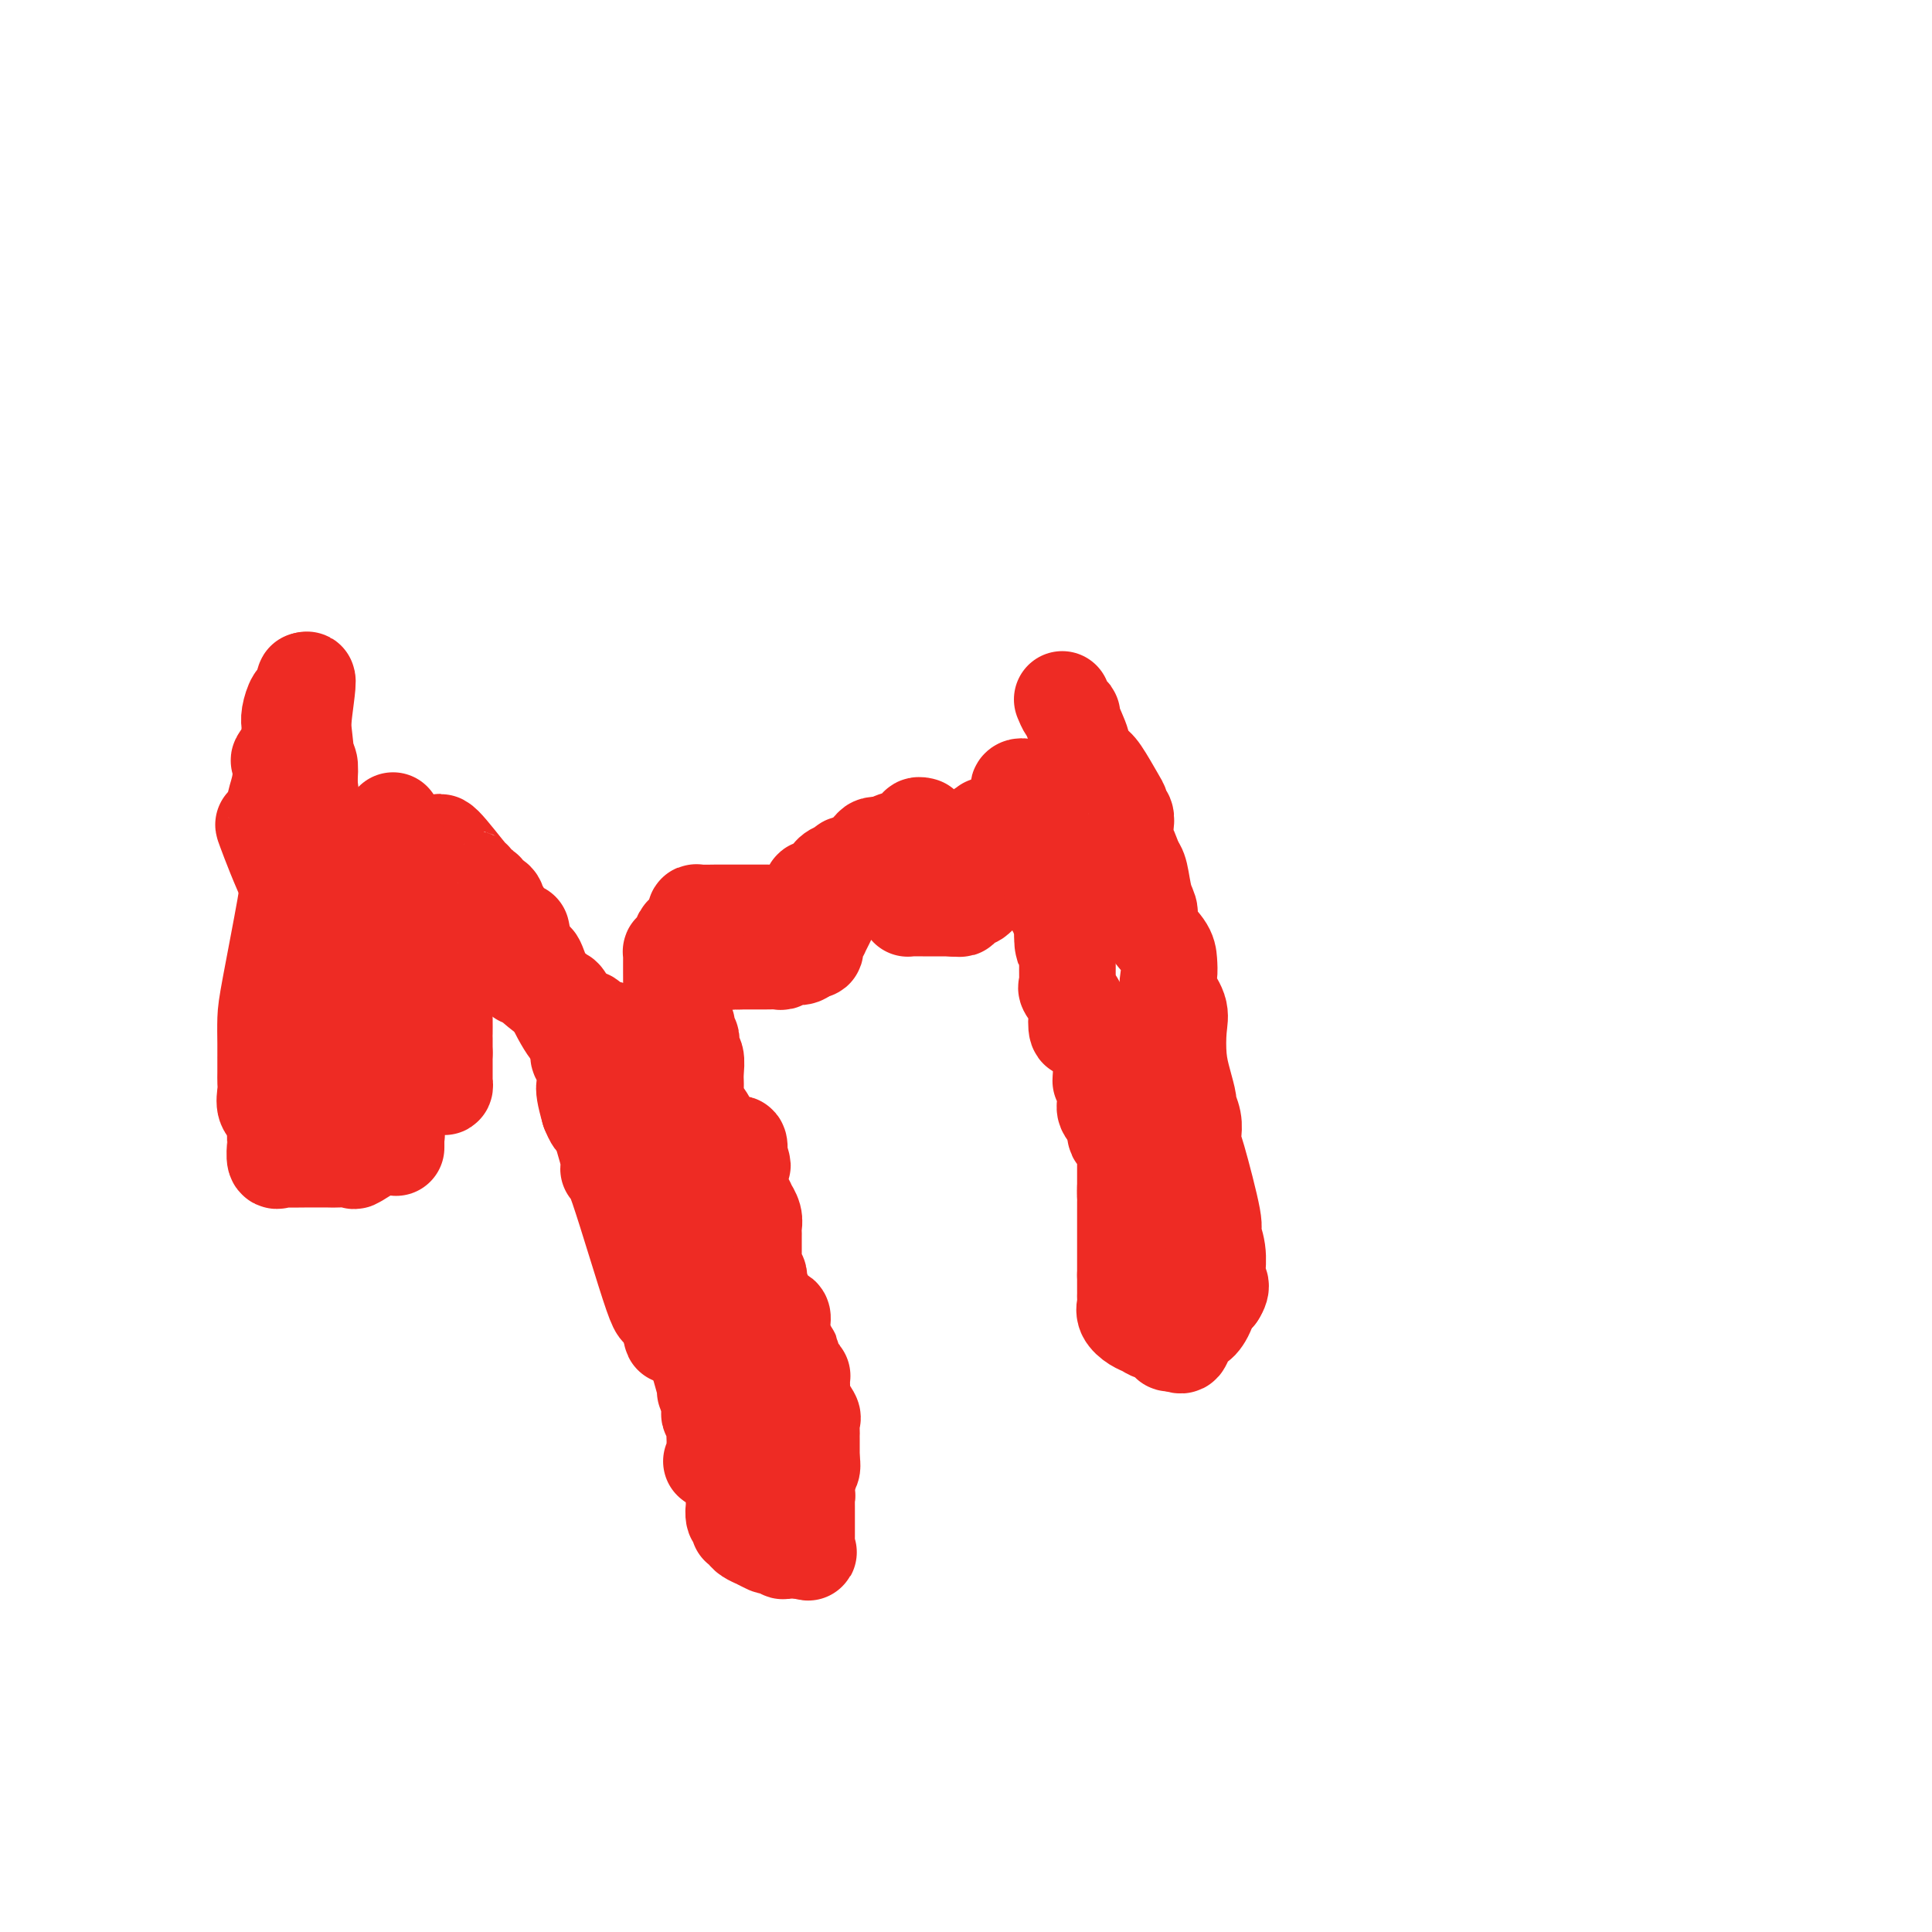 <svg viewBox='0 0 400 400' version='1.1' xmlns='http://www.w3.org/2000/svg' xmlns:xlink='http://www.w3.org/1999/xlink'><g fill='none' stroke='#EE2B24' stroke-width='20' stroke-linecap='round' stroke-linejoin='round'><path d='M153,199c0.024,-0.309 0.048,-0.618 0,-1c-0.048,-0.382 -0.166,-0.837 0,-1c0.166,-0.163 0.618,-0.033 1,0c0.382,0.033 0.694,-0.029 1,0c0.306,0.029 0.607,0.151 1,0c0.393,-0.151 0.877,-0.575 1,-1c0.123,-0.425 -0.117,-0.850 0,-1c0.117,-0.150 0.591,-0.027 1,0c0.409,0.027 0.752,-0.044 1,0c0.248,0.044 0.399,0.204 1,0c0.601,-0.204 1.650,-0.773 2,-1c0.350,-0.227 0.001,-0.112 0,0c-0.001,0.112 0.346,0.223 1,0c0.654,-0.223 1.615,-0.778 2,-1c0.385,-0.222 0.192,-0.111 0,0'/><path d='M165,193c1.802,-1.107 0.308,-0.874 0,-1c-0.308,-0.126 0.571,-0.611 1,-1c0.429,-0.389 0.408,-0.683 1,-1c0.592,-0.317 1.796,-0.659 3,-1'/><path d='M170,189c1.000,-0.622 1.000,-0.178 1,0c-0.000,0.178 0.000,0.089 0,0'/><path d='M149,198c0.764,0.423 1.528,0.845 2,1c0.472,0.155 0.651,0.041 1,0c0.349,-0.041 0.867,-0.011 1,0c0.133,0.011 -0.118,0.003 0,0c0.118,-0.003 0.605,-0.001 1,0c0.395,0.001 0.698,0.000 1,0c0.302,-0.000 0.605,0.000 1,0c0.395,-0.000 0.883,-0.000 1,0c0.117,0.000 -0.138,0.001 0,0c0.138,-0.001 0.667,-0.004 1,0c0.333,0.004 0.469,0.015 1,0c0.531,-0.015 1.455,-0.056 2,0c0.545,0.056 0.710,0.207 1,0c0.290,-0.207 0.705,-0.774 1,-1c0.295,-0.226 0.471,-0.112 1,0c0.529,0.112 1.412,0.223 2,0c0.588,-0.223 0.882,-0.778 1,-1c0.118,-0.222 0.059,-0.111 0,0'/><path d='M167,197c2.968,-0.278 1.387,-0.474 1,-1c-0.387,-0.526 0.419,-1.382 1,-2c0.581,-0.618 0.938,-0.997 1,-1c0.062,-0.003 -0.170,0.369 0,0c0.170,-0.369 0.742,-1.478 1,-2c0.258,-0.522 0.201,-0.455 1,-2c0.799,-1.545 2.454,-4.701 3,-6c0.546,-1.299 -0.019,-0.740 0,-1c0.019,-0.260 0.620,-1.339 1,-2c0.380,-0.661 0.537,-0.903 1,-1c0.463,-0.097 1.231,-0.048 2,0'/><path d='M179,179c1.857,-2.952 0.500,-1.333 0,-1c-0.500,0.333 -0.143,-0.619 0,-1c0.143,-0.381 0.071,-0.190 0,0'/><path d='M183,181c0.439,-0.029 0.878,-0.057 1,0c0.122,0.057 -0.072,0.201 0,1c0.072,0.799 0.411,2.253 1,3c0.589,0.747 1.428,0.789 2,1c0.572,0.211 0.877,0.593 1,1c0.123,0.407 0.064,0.841 0,1c-0.064,0.159 -0.133,0.043 0,0c0.133,-0.043 0.469,-0.011 1,0c0.531,0.011 1.258,0.003 2,0c0.742,-0.003 1.498,-0.001 2,0c0.502,0.001 0.751,0.000 1,0c0.249,-0.000 0.500,-0.000 1,0c0.500,0.000 1.250,0.000 2,0'/><path d='M197,188c1.349,0.159 0.221,0.058 0,0c-0.221,-0.058 0.466,-0.072 1,0c0.534,0.072 0.915,0.232 1,0c0.085,-0.232 -0.128,-0.855 0,-1c0.128,-0.145 0.595,0.187 1,0c0.405,-0.187 0.748,-0.892 1,-1c0.252,-0.108 0.413,0.383 1,0c0.587,-0.383 1.601,-1.639 2,-2c0.399,-0.361 0.184,0.172 0,0c-0.184,-0.172 -0.338,-1.049 0,-2c0.338,-0.951 1.169,-1.975 2,-3'/><path d='M206,179c1.324,-1.794 0.134,-1.781 0,-2c-0.134,-0.219 0.788,-0.672 1,-1c0.212,-0.328 -0.286,-0.533 0,-1c0.286,-0.467 1.354,-1.196 2,-2c0.646,-0.804 0.869,-1.681 1,-2c0.131,-0.319 0.171,-0.079 0,0c-0.171,0.079 -0.552,-0.001 -1,0c-0.448,0.001 -0.963,0.085 -2,0c-1.037,-0.085 -2.597,-0.339 -3,0c-0.403,0.339 0.351,1.270 -1,2c-1.351,0.730 -4.805,1.257 -6,2c-1.195,0.743 -0.129,1.700 0,2c0.129,0.300 -0.677,-0.057 -1,0c-0.323,0.057 -0.161,0.529 0,1'/><path d='M196,178c-1.722,1.248 -0.528,0.870 0,1c0.528,0.130 0.391,0.770 0,1c-0.391,0.230 -1.036,0.050 -2,0c-0.964,-0.050 -2.248,0.029 -3,0c-0.752,-0.029 -0.973,-0.166 -2,0c-1.027,0.166 -2.861,0.637 -4,1c-1.139,0.363 -1.584,0.619 -2,1c-0.416,0.381 -0.802,0.886 -1,1c-0.198,0.114 -0.207,-0.161 -1,0c-0.793,0.161 -2.369,0.760 -3,1c-0.631,0.240 -0.315,0.120 0,0'/><path d='M157,191c1.971,-0.776 3.942,-1.552 5,-2c1.058,-0.448 1.205,-0.567 2,-1c0.795,-0.433 2.240,-1.180 3,-2c0.760,-0.820 0.837,-1.712 1,-2c0.163,-0.288 0.412,0.029 1,0c0.588,-0.029 1.516,-0.404 2,-1c0.484,-0.596 0.524,-1.413 1,-2c0.476,-0.587 1.387,-0.944 2,-1c0.613,-0.056 0.928,0.189 1,0c0.072,-0.189 -0.098,-0.811 0,-1c0.098,-0.189 0.463,0.054 1,0c0.537,-0.054 1.247,-0.406 2,-1c0.753,-0.594 1.549,-1.429 2,-2c0.451,-0.571 0.557,-0.877 1,-1c0.443,-0.123 1.221,-0.061 2,0'/><path d='M183,175c4.427,-2.417 2.495,-0.459 2,0c-0.495,0.459 0.446,-0.580 1,-1c0.554,-0.420 0.722,-0.221 1,0c0.278,0.221 0.667,0.466 1,0c0.333,-0.466 0.611,-1.641 1,-2c0.389,-0.359 0.888,0.100 1,0c0.112,-0.100 -0.162,-0.758 0,-1c0.162,-0.242 0.761,-0.069 1,0c0.239,0.069 0.120,0.035 0,0'/><path d='M159,189c-0.026,-0.000 -0.052,-0.000 -1,0c-0.948,0.000 -2.819,0.000 -4,0c-1.181,-0.000 -1.673,-0.000 -2,0c-0.327,0.000 -0.490,0.000 -1,0c-0.510,-0.000 -1.366,-0.001 -2,0c-0.634,0.001 -1.046,0.003 -1,0c0.046,-0.003 0.548,-0.012 0,0c-0.548,0.012 -2.147,0.045 -3,0c-0.853,-0.045 -0.961,-0.167 -1,0c-0.039,0.167 -0.011,0.622 0,1c0.011,0.378 0.003,0.679 0,1c-0.003,0.321 -0.001,0.663 0,1c0.001,0.337 0.000,0.668 0,1'/><path d='M144,193c-0.156,0.622 -0.044,0.178 0,0c0.044,-0.178 0.022,-0.089 0,0'/><path d='M145,194c0.309,0.024 0.619,0.049 1,0c0.381,-0.049 0.834,-0.171 1,0c0.166,0.171 0.044,0.633 0,1c-0.044,0.367 -0.012,0.637 0,1c0.012,0.363 0.003,0.818 0,1c-0.003,0.182 -0.002,0.091 0,0'/><path d='M144,193c-0.726,-0.089 -1.452,-0.177 -2,0c-0.548,0.177 -0.917,0.621 -1,1c-0.083,0.379 0.121,0.693 0,1c-0.121,0.307 -0.568,0.607 -1,1c-0.432,0.393 -0.848,0.879 -1,1c-0.152,0.121 -0.041,-0.123 0,0c0.041,0.123 0.011,0.611 0,1c-0.011,0.389 -0.003,0.678 0,1c0.003,0.322 0.001,0.678 0,1c-0.001,0.322 0.000,0.610 0,1c-0.000,0.390 -0.001,0.882 0,1c0.001,0.118 0.003,-0.137 0,0c-0.003,0.137 -0.011,0.666 0,1c0.011,0.334 0.041,0.475 0,1c-0.041,0.525 -0.155,1.436 0,2c0.155,0.564 0.577,0.782 1,1'/><path d='M140,207c0.157,1.726 0.050,1.040 0,1c-0.050,-0.040 -0.042,0.567 0,1c0.042,0.433 0.117,0.693 0,1c-0.117,0.307 -0.425,0.661 0,1c0.425,0.339 1.582,0.665 2,1c0.418,0.335 0.098,0.681 0,1c-0.098,0.319 0.027,0.610 0,1c-0.027,0.390 -0.204,0.878 0,1c0.204,0.122 0.791,-0.124 1,0c0.209,0.124 0.042,0.617 0,1c-0.042,0.383 0.041,0.656 0,1c-0.041,0.344 -0.207,0.758 0,1c0.207,0.242 0.788,0.311 1,1c0.212,0.689 0.057,1.996 0,3c-0.057,1.004 -0.016,1.703 0,2c0.016,0.297 0.006,0.192 0,1c-0.006,0.808 -0.008,2.530 0,3c0.008,0.470 0.025,-0.311 0,0c-0.025,0.311 -0.094,1.713 0,2c0.094,0.287 0.349,-0.540 1,0c0.651,0.540 1.697,2.449 2,3c0.303,0.551 -0.137,-0.254 0,0c0.137,0.254 0.849,1.569 1,2c0.151,0.431 -0.261,-0.020 0,0c0.261,0.020 1.194,0.510 2,1c0.806,0.490 1.486,0.978 2,1c0.514,0.022 0.861,-0.422 1,0c0.139,0.422 0.069,1.711 0,3'/><path d='M153,240c1.392,2.026 0.372,1.093 0,1c-0.372,-0.093 -0.097,0.656 0,1c0.097,0.344 0.016,0.282 0,1c-0.016,0.718 0.033,2.215 0,3c-0.033,0.785 -0.149,0.857 0,1c0.149,0.143 0.562,0.356 1,1c0.438,0.644 0.902,1.717 1,2c0.098,0.283 -0.170,-0.224 0,0c0.170,0.224 0.778,1.181 1,2c0.222,0.819 0.060,1.501 0,2c-0.060,0.499 -0.016,0.816 0,1c0.016,0.184 0.005,0.234 0,1c-0.005,0.766 -0.002,2.247 0,3c0.002,0.753 0.004,0.779 0,1c-0.004,0.221 -0.015,0.637 0,1c0.015,0.363 0.055,0.674 0,1c-0.055,0.326 -0.206,0.668 0,1c0.206,0.332 0.771,0.655 1,1c0.229,0.345 0.124,0.712 0,1c-0.124,0.288 -0.268,0.495 0,1c0.268,0.505 0.946,1.307 1,2c0.054,0.693 -0.518,1.278 0,2c0.518,0.722 2.125,1.580 3,2c0.875,0.420 1.018,0.401 1,1c-0.018,0.599 -0.197,1.815 0,3c0.197,1.185 0.771,2.339 1,3c0.229,0.661 0.115,0.831 0,1'/><path d='M163,280c1.785,6.402 1.249,2.407 1,1c-0.249,-1.407 -0.210,-0.228 0,1c0.210,1.228 0.592,2.503 1,3c0.408,0.497 0.842,0.215 1,0c0.158,-0.215 0.040,-0.362 0,0c-0.040,0.362 -0.003,1.232 0,2c0.003,0.768 -0.027,1.433 0,2c0.027,0.567 0.112,1.034 0,1c-0.112,-0.034 -0.422,-0.570 0,0c0.422,0.570 1.577,2.247 2,3c0.423,0.753 0.113,0.583 0,1c-0.113,0.417 -0.030,1.421 0,2c0.030,0.579 0.008,0.732 0,1c-0.008,0.268 -0.002,0.649 0,1c0.002,0.351 0.001,0.671 0,1c-0.001,0.329 -0.000,0.665 0,1c0.000,0.335 0.000,0.667 0,1c-0.000,0.333 -0.000,0.666 0,1'/><path d='M168,302c0.530,3.570 -0.646,1.494 -1,1c-0.354,-0.494 0.115,0.593 0,1c-0.115,0.407 -0.814,0.134 -1,0c-0.186,-0.134 0.142,-0.128 0,0c-0.142,0.128 -0.755,0.376 -2,1c-1.245,0.624 -3.122,1.622 -4,2c-0.878,0.378 -0.758,0.137 -1,0c-0.242,-0.137 -0.846,-0.168 -1,0c-0.154,0.168 0.142,0.536 0,1c-0.142,0.464 -0.721,1.024 -1,1c-0.279,-0.024 -0.259,-0.633 -1,-1c-0.741,-0.367 -2.243,-0.493 -3,-1c-0.757,-0.507 -0.770,-1.394 -1,-2c-0.230,-0.606 -0.677,-0.933 -1,-1c-0.323,-0.067 -0.521,0.124 -1,0c-0.479,-0.124 -1.240,-0.562 -2,-1'/><path d='M148,303c-1.392,-0.914 -0.373,-0.198 0,0c0.373,0.198 0.101,-0.122 0,-1c-0.101,-0.878 -0.031,-2.315 0,-3c0.031,-0.685 0.022,-0.617 0,-1c-0.022,-0.383 -0.057,-1.218 0,-2c0.057,-0.782 0.207,-1.512 0,-2c-0.207,-0.488 -0.769,-0.734 -1,-1c-0.231,-0.266 -0.129,-0.553 0,-1c0.129,-0.447 0.287,-1.054 0,-2c-0.287,-0.946 -1.019,-2.231 -1,-2c0.019,0.231 0.789,1.978 0,-1c-0.789,-2.978 -3.138,-10.683 -4,-15c-0.862,-4.317 -0.236,-5.248 0,-6c0.236,-0.752 0.084,-1.325 0,-2c-0.084,-0.675 -0.100,-1.451 0,-2c0.100,-0.549 0.314,-0.871 0,-3c-0.314,-2.129 -1.157,-6.064 -2,-10'/><path d='M140,249c-1.177,-8.682 -0.119,-3.388 0,-3c0.119,0.388 -0.700,-4.130 -1,-6c-0.300,-1.870 -0.080,-1.092 0,-1c0.080,0.092 0.022,-0.501 0,-1c-0.022,-0.499 -0.006,-0.904 0,-1c0.006,-0.096 0.002,0.115 0,0c-0.002,-0.115 -0.001,-0.558 0,-1'/><path d='M139,236c-0.167,-2.167 -0.083,-1.083 0,0'/><path d='M136,250c0.001,0.172 0.002,0.344 0,0c-0.002,-0.344 -0.008,-1.204 0,-2c0.008,-0.796 0.031,-1.529 0,-3c-0.031,-1.471 -0.115,-3.681 0,-5c0.115,-1.319 0.430,-1.747 0,-3c-0.430,-1.253 -1.604,-3.330 -2,-4c-0.396,-0.670 -0.015,0.068 0,0c0.015,-0.068 -0.336,-0.940 -1,-2c-0.664,-1.060 -1.641,-2.308 -2,-3c-0.359,-0.692 -0.099,-0.829 0,-1c0.099,-0.171 0.037,-0.376 0,-1c-0.037,-0.624 -0.048,-1.668 0,-2c0.048,-0.332 0.157,0.048 0,0c-0.157,-0.048 -0.578,-0.524 -1,-1'/><path d='M130,223c-1.295,-2.752 -1.532,-2.632 -2,-3c-0.468,-0.368 -1.168,-1.223 -2,-2c-0.832,-0.777 -1.798,-1.475 -2,-2c-0.202,-0.525 0.359,-0.877 0,-1c-0.359,-0.123 -1.636,-0.016 -2,0c-0.364,0.016 0.187,-0.060 0,0c-0.187,0.060 -1.111,0.255 -2,0c-0.889,-0.255 -1.744,-0.961 -3,-3c-1.256,-2.039 -2.914,-5.411 -4,-8c-1.086,-2.589 -1.600,-4.395 -2,-5c-0.400,-0.605 -0.685,-0.009 -1,0c-0.315,0.009 -0.662,-0.569 -1,-1c-0.338,-0.431 -0.669,-0.716 -1,-1'/><path d='M108,197c-1.393,-2.655 -0.375,-1.792 0,-2c0.375,-0.208 0.107,-1.488 0,-2c-0.107,-0.512 -0.054,-0.256 0,0'/><path d='M211,164c-0.123,-0.399 -0.245,-0.797 0,-1c0.245,-0.203 0.858,-0.209 1,0c0.142,0.209 -0.186,0.633 0,1c0.186,0.367 0.887,0.676 1,1c0.113,0.324 -0.362,0.664 0,1c0.362,0.336 1.561,0.667 2,1c0.439,0.333 0.118,0.667 0,1c-0.118,0.333 -0.031,0.666 0,1c0.031,0.334 0.007,0.671 0,1c-0.007,0.329 0.002,0.652 0,1c-0.002,0.348 -0.015,0.723 0,1c0.015,0.277 0.059,0.458 0,1c-0.059,0.542 -0.222,1.445 0,2c0.222,0.555 0.830,0.764 1,1c0.170,0.236 -0.098,0.501 0,1c0.098,0.499 0.562,1.233 1,2c0.438,0.767 0.850,1.568 1,2c0.150,0.432 0.039,0.496 0,1c-0.039,0.504 -0.006,1.450 0,2c0.006,0.550 -0.013,0.705 0,1c0.013,0.295 0.060,0.731 0,1c-0.060,0.269 -0.226,0.373 0,1c0.226,0.627 0.845,1.779 1,2c0.155,0.221 -0.154,-0.487 0,0c0.154,0.487 0.772,2.170 1,3c0.228,0.830 0.065,0.809 0,1c-0.065,0.191 -0.033,0.596 0,1'/><path d='M220,194c0.713,4.137 -0.005,1.478 0,1c0.005,-0.478 0.734,1.224 1,2c0.266,0.776 0.069,0.626 0,1c-0.069,0.374 -0.011,1.273 0,2c0.011,0.727 -0.025,1.281 0,2c0.025,0.719 0.111,1.601 0,2c-0.111,0.399 -0.419,0.313 0,1c0.419,0.687 1.565,2.145 2,3c0.435,0.855 0.159,1.108 0,2c-0.159,0.892 -0.201,2.425 0,3c0.201,0.575 0.646,0.192 1,0c0.354,-0.192 0.616,-0.192 1,0c0.384,0.192 0.890,0.576 1,1c0.110,0.424 -0.177,0.887 0,1c0.177,0.113 0.817,-0.123 1,0c0.183,0.123 -0.091,0.607 0,1c0.091,0.393 0.545,0.697 1,1'/><path d='M228,217c0.774,0.781 0.207,0.734 0,1c-0.207,0.266 -0.056,0.845 0,1c0.056,0.155 0.015,-0.113 0,0c-0.015,0.113 -0.004,0.608 0,1c0.004,0.392 0.001,0.683 0,1c-0.001,0.317 -0.000,0.662 0,1c0.000,0.338 0.000,0.669 0,1'/><path d='M228,223c-0.058,1.059 -0.204,0.707 0,1c0.204,0.293 0.759,1.231 1,2c0.241,0.769 0.170,1.369 0,2c-0.170,0.631 -0.438,1.293 0,2c0.438,0.707 1.581,1.457 2,2c0.419,0.543 0.113,0.877 0,1c-0.113,0.123 -0.032,0.035 0,0c0.032,-0.035 0.016,-0.018 0,0'/><path d='M231,233c0.022,0.334 0.044,0.667 0,1c-0.044,0.333 -0.155,0.664 0,1c0.155,0.336 0.578,0.675 1,1c0.422,0.325 0.845,0.636 1,1c0.155,0.364 0.041,0.780 0,1c-0.041,0.220 -0.011,0.244 0,1c0.011,0.756 0.003,2.245 0,3c-0.003,0.755 -0.001,0.777 0,1c0.001,0.223 0.000,0.647 0,1c-0.000,0.353 -0.000,0.633 0,1c0.000,0.367 0.000,0.819 0,1c-0.000,0.181 -0.000,0.090 0,0'/><path d='M233,246c0.309,2.189 0.083,1.160 0,1c-0.083,-0.160 -0.022,0.549 0,1c0.022,0.451 0.006,0.644 0,1c-0.006,0.356 -0.002,0.876 0,1c0.002,0.124 0.000,-0.147 0,0c-0.000,0.147 -0.000,0.712 0,1c0.000,0.288 0.000,0.298 0,1c-0.000,0.702 -0.000,2.094 0,3c0.000,0.906 0.000,1.324 0,2c-0.000,0.676 -0.000,1.609 0,2c0.000,0.391 0.000,0.239 0,1c-0.000,0.761 -0.000,2.436 0,3c0.000,0.564 0.000,0.018 0,0c-0.000,-0.018 -0.000,0.491 0,1'/><path d='M233,264c0.000,2.902 0.000,1.158 0,1c-0.000,-0.158 -0.002,1.270 0,2c0.002,0.730 0.006,0.763 0,1c-0.006,0.237 -0.024,0.679 0,1c0.024,0.321 0.088,0.520 0,1c-0.088,0.480 -0.327,1.242 0,2c0.327,0.758 1.222,1.513 2,2c0.778,0.487 1.441,0.705 2,1c0.559,0.295 1.016,0.667 2,1c0.984,0.333 2.496,0.628 3,1c0.504,0.372 0.001,0.821 0,1c-0.001,0.179 0.499,0.090 1,0'/><path d='M243,278c1.631,0.743 1.708,0.602 2,0c0.292,-0.602 0.799,-1.663 1,-2c0.201,-0.337 0.095,0.051 0,0c-0.095,-0.051 -0.181,-0.540 0,-1c0.181,-0.460 0.627,-0.891 1,-1c0.373,-0.109 0.674,0.104 1,0c0.326,-0.104 0.679,-0.525 1,-1c0.321,-0.475 0.612,-1.004 1,-2c0.388,-0.996 0.874,-2.461 1,-3c0.126,-0.539 -0.107,-0.154 0,0c0.107,0.154 0.553,0.077 1,0'/><path d='M252,268c1.391,-2.092 0.368,-2.323 0,-3c-0.368,-0.677 -0.082,-1.799 0,-2c0.082,-0.201 -0.041,0.520 0,0c0.041,-0.520 0.246,-2.282 0,-4c-0.246,-1.718 -0.942,-3.394 -1,-4c-0.058,-0.606 0.521,-0.143 0,-3c-0.521,-2.857 -2.144,-9.036 -3,-12c-0.856,-2.964 -0.947,-2.714 -1,-3c-0.053,-0.286 -0.070,-1.107 0,-2c0.070,-0.893 0.225,-1.857 0,-3c-0.225,-1.143 -0.831,-2.466 -1,-3c-0.169,-0.534 0.100,-0.281 0,-1c-0.100,-0.719 -0.570,-2.412 -1,-4c-0.430,-1.588 -0.819,-3.072 -1,-5c-0.181,-1.928 -0.153,-4.302 0,-6c0.153,-1.698 0.433,-2.722 0,-4c-0.433,-1.278 -1.578,-2.810 -2,-4c-0.422,-1.190 -0.123,-2.037 0,-3c0.123,-0.963 0.068,-2.040 0,-3c-0.068,-0.960 -0.151,-1.801 -1,-3c-0.849,-1.199 -2.465,-2.755 -3,-4c-0.535,-1.245 0.011,-2.179 0,-3c-0.011,-0.821 -0.580,-1.529 -1,-3c-0.420,-1.471 -0.691,-3.706 -1,-5c-0.309,-1.294 -0.654,-1.647 -1,-2'/><path d='M235,179c-1.846,-5.450 -1.963,-4.076 -2,-4c-0.037,0.076 0.004,-1.145 0,-2c-0.004,-0.855 -0.055,-1.342 0,-2c0.055,-0.658 0.215,-1.486 0,-2c-0.215,-0.514 -0.805,-0.714 -1,-1c-0.195,-0.286 0.006,-0.658 0,-1c-0.006,-0.342 -0.220,-0.655 -1,-2c-0.780,-1.345 -2.126,-3.723 -3,-5c-0.874,-1.277 -1.277,-1.452 -2,-2c-0.723,-0.548 -1.766,-1.469 -2,-2c-0.234,-0.531 0.340,-0.671 0,-2c-0.340,-1.329 -1.594,-3.845 -2,-5c-0.406,-1.155 0.035,-0.949 0,-1c-0.035,-0.051 -0.548,-0.360 -1,-1c-0.452,-0.640 -0.843,-1.611 -1,-2c-0.157,-0.389 -0.078,-0.194 0,0'/><path d='M153,307c-0.422,-0.213 -0.845,-0.427 -1,0c-0.155,0.427 -0.043,1.494 0,2c0.043,0.506 0.015,0.450 0,1c-0.015,0.550 -0.018,1.706 0,2c0.018,0.294 0.058,-0.275 0,0c-0.058,0.275 -0.212,1.393 0,2c0.212,0.607 0.792,0.701 1,1c0.208,0.299 0.044,0.801 0,1c-0.044,0.199 0.032,0.095 0,0c-0.032,-0.095 -0.173,-0.179 0,0c0.173,0.179 0.661,0.623 1,1c0.339,0.377 0.529,0.689 1,1c0.471,0.311 1.222,0.623 2,1c0.778,0.377 1.584,0.819 2,1c0.416,0.181 0.444,0.101 1,0c0.556,-0.101 1.641,-0.223 2,0c0.359,0.223 -0.009,0.792 0,1c0.009,0.208 0.394,0.056 1,0c0.606,-0.056 1.432,-0.015 2,0c0.568,0.015 0.876,0.004 1,0c0.124,-0.004 0.062,-0.002 0,0'/><path d='M166,321c2.083,0.666 1.290,0.330 1,0c-0.290,-0.330 -0.078,-0.656 0,-1c0.078,-0.344 0.021,-0.708 0,-1c-0.021,-0.292 -0.006,-0.512 0,-1c0.006,-0.488 0.002,-1.244 0,-2c-0.002,-0.756 -0.001,-1.512 0,-2c0.001,-0.488 0.001,-0.706 0,-1c-0.001,-0.294 -0.004,-0.662 0,-1c0.004,-0.338 0.015,-0.645 0,-1c-0.015,-0.355 -0.055,-0.759 0,-1c0.055,-0.241 0.207,-0.320 0,-1c-0.207,-0.680 -0.772,-1.960 -1,-3c-0.228,-1.040 -0.117,-1.841 0,-2c0.117,-0.159 0.242,0.322 0,0c-0.242,-0.322 -0.851,-1.449 -1,-2c-0.149,-0.551 0.163,-0.526 0,-1c-0.163,-0.474 -0.800,-1.448 -1,-2c-0.200,-0.552 0.039,-0.681 0,-1c-0.039,-0.319 -0.354,-0.829 -1,-2c-0.646,-1.171 -1.624,-3.004 -2,-4c-0.376,-0.996 -0.152,-1.156 -1,-3c-0.848,-1.844 -2.768,-5.370 -4,-7c-1.232,-1.630 -1.776,-1.362 -2,-2c-0.224,-0.638 -0.127,-2.183 0,-3c0.127,-0.817 0.283,-0.907 0,-1c-0.283,-0.093 -1.004,-0.190 -2,-1c-0.996,-0.810 -2.268,-2.333 -3,-3c-0.732,-0.667 -0.923,-0.476 -1,-1c-0.077,-0.524 -0.038,-1.762 0,-3'/><path d='M148,268c-2.566,-4.782 -1.480,-2.737 -1,-2c0.480,0.737 0.353,0.165 0,-1c-0.353,-1.165 -0.932,-2.924 -1,-4c-0.068,-1.076 0.374,-1.469 0,-2c-0.374,-0.531 -1.563,-1.201 -2,-2c-0.437,-0.799 -0.120,-1.728 0,-2c0.120,-0.272 0.043,0.113 0,0c-0.043,-0.113 -0.052,-0.725 0,-1c0.052,-0.275 0.163,-0.211 0,-1c-0.163,-0.789 -0.601,-2.429 -1,-3c-0.399,-0.571 -0.758,-0.074 -1,0c-0.242,0.074 -0.366,-0.275 -1,-2c-0.634,-1.725 -1.778,-4.827 -3,-7c-1.222,-2.173 -2.524,-3.418 -3,-4c-0.476,-0.582 -0.128,-0.503 0,-1c0.128,-0.497 0.037,-1.571 0,-2c-0.037,-0.429 -0.018,-0.215 0,0'/><path d='M143,277c0.089,-0.424 0.177,-0.847 0,-1c-0.177,-0.153 -0.620,-0.035 -1,0c-0.380,0.035 -0.698,-0.012 -1,0c-0.302,0.012 -0.590,0.084 -1,0c-0.410,-0.084 -0.943,-0.322 -1,0c-0.057,0.322 0.363,1.205 0,0c-0.363,-1.205 -1.508,-4.499 -2,-5c-0.492,-0.501 -0.331,1.791 -2,-3c-1.669,-4.791 -5.168,-16.664 -7,-22c-1.832,-5.336 -1.996,-4.136 -2,-4c-0.004,0.136 0.154,-0.792 0,-2c-0.154,-1.208 -0.619,-2.695 -1,-4c-0.381,-1.305 -0.680,-2.428 -1,-3c-0.320,-0.572 -0.663,-0.592 -1,-1c-0.337,-0.408 -0.669,-1.204 -1,-2'/><path d='M122,230c-2.002,-6.915 -0.508,-5.201 0,-5c0.508,0.201 0.031,-1.110 0,-2c-0.031,-0.890 0.384,-1.359 0,-2c-0.384,-0.641 -1.569,-1.455 -2,-2c-0.431,-0.545 -0.109,-0.821 0,-1c0.109,-0.179 0.006,-0.261 0,-1c-0.006,-0.739 0.087,-2.135 0,-3c-0.087,-0.865 -0.353,-1.198 -1,-2c-0.647,-0.802 -1.676,-2.071 -2,-3c-0.324,-0.929 0.058,-1.517 0,-2c-0.058,-0.483 -0.554,-0.861 -1,-1c-0.446,-0.139 -0.842,-0.040 -1,0c-0.158,0.040 -0.079,0.020 0,0'/><path d='M131,219c0.015,-0.331 0.031,-0.662 0,-1c-0.031,-0.338 -0.107,-0.682 0,-1c0.107,-0.318 0.398,-0.611 0,-1c-0.398,-0.389 -1.485,-0.873 -2,-1c-0.515,-0.127 -0.456,0.102 -1,0c-0.544,-0.102 -1.689,-0.534 -2,-1c-0.311,-0.466 0.212,-0.964 0,-1c-0.212,-0.036 -1.158,0.390 -2,0c-0.842,-0.390 -1.580,-1.596 -2,-2c-0.420,-0.404 -0.520,-0.006 -1,0c-0.480,0.006 -1.338,-0.380 -2,-1c-0.662,-0.620 -1.127,-1.474 -2,-2c-0.873,-0.526 -2.152,-0.725 -4,-2c-1.848,-1.275 -4.263,-3.626 -5,-4c-0.737,-0.374 0.205,1.228 0,0c-0.205,-1.228 -1.558,-5.288 -2,-7c-0.442,-1.712 0.026,-1.078 0,-1c-0.026,0.078 -0.545,-0.402 -1,-1c-0.455,-0.598 -0.844,-1.314 -1,-2c-0.156,-0.686 -0.078,-1.343 0,-2'/><path d='M104,189c-0.858,-1.903 -1.004,-0.160 -1,0c0.004,0.160 0.156,-1.261 0,-2c-0.156,-0.739 -0.620,-0.795 -1,-1c-0.380,-0.205 -0.675,-0.560 -1,-1c-0.325,-0.440 -0.679,-0.963 -1,-1c-0.321,-0.037 -0.608,0.414 -1,0c-0.392,-0.414 -0.888,-1.694 -1,-2c-0.112,-0.306 0.160,0.363 -1,-1c-1.160,-1.363 -3.753,-4.757 -5,-6c-1.247,-1.243 -1.149,-0.336 -1,0c0.149,0.336 0.349,0.102 0,0c-0.349,-0.102 -1.246,-0.070 -2,0c-0.754,0.070 -1.365,0.179 -2,1c-0.635,0.821 -1.295,2.352 -2,4c-0.705,1.648 -1.457,3.411 -2,4c-0.543,0.589 -0.878,0.003 -1,0c-0.122,-0.003 -0.033,0.576 0,1c0.033,0.424 0.009,0.693 0,1c-0.009,0.307 -0.005,0.654 0,1'/><path d='M82,187c-1.547,2.339 -0.416,2.185 0,2c0.416,-0.185 0.115,-0.401 0,0c-0.115,0.401 -0.046,1.421 0,2c0.046,0.579 0.068,0.719 0,1c-0.068,0.281 -0.225,0.703 0,1c0.225,0.297 0.834,0.469 1,1c0.166,0.531 -0.110,1.419 0,2c0.110,0.581 0.607,0.853 1,1c0.393,0.147 0.684,0.168 1,1c0.316,0.832 0.658,2.474 1,3c0.342,0.526 0.683,-0.062 1,0c0.317,0.062 0.611,0.776 1,1c0.389,0.224 0.874,-0.042 1,0c0.126,0.042 -0.106,0.393 0,1c0.106,0.607 0.550,1.472 1,2c0.450,0.528 0.905,0.721 1,1c0.095,0.279 -0.171,0.645 0,1c0.171,0.355 0.778,0.698 1,1c0.222,0.302 0.060,0.564 0,1c-0.060,0.436 -0.016,1.048 0,2c0.016,0.952 0.004,2.244 0,3c-0.004,0.756 -0.001,0.976 0,1c0.001,0.024 0.000,-0.148 0,0c-0.000,0.148 -0.000,0.617 0,1c0.000,0.383 0.000,0.681 0,1c-0.000,0.319 -0.000,0.660 0,1'/><path d='M92,218c0.000,1.722 0.000,1.026 0,1c-0.000,-0.026 -0.000,0.619 0,1c0.000,0.381 0.001,0.499 0,1c-0.001,0.501 -0.003,1.386 0,2c0.003,0.614 0.012,0.956 0,1c-0.012,0.044 -0.046,-0.211 0,0c0.046,0.211 0.171,0.887 0,1c-0.171,0.113 -0.638,-0.338 -1,-2c-0.362,-1.662 -0.619,-4.535 -1,-6c-0.381,-1.465 -0.887,-1.523 -1,-2c-0.113,-0.477 0.167,-1.375 0,-2c-0.167,-0.625 -0.779,-0.978 -1,-2c-0.221,-1.022 -0.049,-2.714 0,-4c0.049,-1.286 -0.023,-2.166 0,-3c0.023,-0.834 0.142,-1.623 0,-3c-0.142,-1.377 -0.545,-3.342 -1,-5c-0.455,-1.658 -0.962,-3.008 -1,-4c-0.038,-0.992 0.393,-1.625 0,-3c-0.393,-1.375 -1.611,-3.492 -2,-5c-0.389,-1.508 0.049,-2.406 0,-4c-0.049,-1.594 -0.585,-3.884 -1,-5c-0.415,-1.116 -0.707,-1.058 -1,-1'/><path d='M82,174c-1.426,-7.850 0.011,-2.475 0,0c-0.011,2.475 -1.468,2.051 -2,3c-0.532,0.949 -0.140,3.271 0,5c0.140,1.729 0.027,2.864 0,4c-0.027,1.136 0.031,2.274 0,6c-0.031,3.726 -0.152,10.042 0,13c0.152,2.958 0.577,2.559 1,3c0.423,0.441 0.845,1.724 1,3c0.155,1.276 0.041,2.546 0,3c-0.041,0.454 -0.011,0.094 0,1c0.011,0.906 0.003,3.079 0,4c-0.003,0.921 -0.001,0.590 0,1c0.001,0.410 0.000,1.562 0,3c-0.000,1.438 -0.000,3.163 0,4c0.000,0.837 0.000,0.788 0,1c-0.000,0.212 -0.000,0.686 0,1c0.000,0.314 0.000,0.469 0,1c-0.000,0.531 -0.000,1.437 0,2c0.000,0.563 0.000,0.781 0,1'/><path d='M82,233c0.005,9.084 0.016,2.293 0,0c-0.016,-2.293 -0.061,-0.088 0,1c0.061,1.088 0.228,1.059 0,1c-0.228,-0.059 -0.850,-0.148 -1,0c-0.150,0.148 0.173,0.533 0,1c-0.173,0.467 -0.841,1.015 -1,1c-0.159,-0.015 0.192,-0.592 -1,0c-1.192,0.592 -3.928,2.355 -5,3c-1.072,0.645 -0.480,0.173 -1,0c-0.520,-0.173 -2.152,-0.047 -3,0c-0.848,0.047 -0.910,0.015 -2,0c-1.090,-0.015 -3.206,-0.015 -5,0c-1.794,0.015 -3.265,0.043 -4,0c-0.735,-0.043 -0.733,-0.157 -1,0c-0.267,0.157 -0.804,0.583 -1,0c-0.196,-0.583 -0.053,-2.177 0,-3c0.053,-0.823 0.014,-0.875 0,-1c-0.014,-0.125 -0.004,-0.321 0,-1c0.004,-0.679 0.002,-1.839 0,-3'/><path d='M57,232c-0.762,-1.762 -1.668,-2.169 -2,-3c-0.332,-0.831 -0.089,-2.088 0,-3c0.089,-0.912 0.024,-1.481 0,-2c-0.024,-0.519 -0.007,-0.988 0,-2c0.007,-1.012 0.003,-2.566 0,-3c-0.003,-0.434 -0.004,0.253 0,0c0.004,-0.253 0.015,-1.447 0,-3c-0.015,-1.553 -0.054,-3.464 0,-5c0.054,-1.536 0.201,-2.698 1,-7c0.799,-4.302 2.252,-11.744 3,-16c0.748,-4.256 0.793,-5.325 1,-7c0.207,-1.675 0.576,-3.957 1,-6c0.424,-2.043 0.902,-3.846 1,-6c0.098,-2.154 -0.184,-4.657 0,-6c0.184,-1.343 0.833,-1.525 1,-2c0.167,-0.475 -0.147,-1.243 0,-2c0.147,-0.757 0.756,-1.502 1,-1c0.244,0.502 0.122,2.251 0,4'/><path d='M64,162c0.179,2.929 0.125,8.753 0,13c-0.125,4.247 -0.321,6.917 0,9c0.321,2.083 1.158,3.579 2,6c0.842,2.421 1.690,5.767 2,7c0.310,1.233 0.083,0.351 0,1c-0.083,0.649 -0.022,2.827 0,4c0.022,1.173 0.006,1.341 0,2c-0.006,0.659 -0.001,1.809 0,3c0.001,1.191 -0.000,2.424 0,4c0.000,1.576 0.002,3.497 0,5c-0.002,1.503 -0.008,2.589 0,3c0.008,0.411 0.030,0.146 0,2c-0.030,1.854 -0.111,5.827 0,1c0.111,-4.827 0.415,-18.453 -1,-26c-1.415,-7.547 -4.547,-9.013 -6,-10c-1.453,-0.987 -1.226,-1.493 -1,-2'/><path d='M60,184c-2.204,-4.538 -4.213,-9.882 -5,-12c-0.787,-2.118 -0.351,-1.009 0,-1c0.351,0.009 0.616,-1.080 1,-2c0.384,-0.920 0.885,-1.669 1,-2c0.115,-0.331 -0.158,-0.243 0,-1c0.158,-0.757 0.746,-2.359 1,-4c0.254,-1.641 0.173,-3.322 0,-4c-0.173,-0.678 -0.438,-0.352 0,-1c0.438,-0.648 1.581,-2.269 2,-3c0.419,-0.731 0.115,-0.571 0,-1c-0.115,-0.429 -0.042,-1.446 0,-2c0.042,-0.554 0.054,-0.644 0,-1c-0.054,-0.356 -0.172,-0.979 0,-2c0.172,-1.021 0.634,-2.438 1,-3c0.366,-0.562 0.637,-0.267 1,-1c0.363,-0.733 0.818,-2.495 1,-3c0.182,-0.505 0.091,0.248 0,1'/><path d='M63,142c1.250,-3.751 0.376,1.871 0,5c-0.376,3.129 -0.254,3.766 0,6c0.254,2.234 0.642,6.063 1,9c0.358,2.937 0.688,4.980 1,7c0.312,2.020 0.605,4.018 1,5c0.395,0.982 0.890,0.947 1,2c0.110,1.053 -0.167,3.192 0,4c0.167,0.808 0.777,0.285 1,1c0.223,0.715 0.060,2.668 0,4c-0.060,1.332 -0.016,2.045 0,3c0.016,0.955 0.004,2.154 0,3c-0.004,0.846 -0.001,1.340 0,2c0.001,0.660 0.000,1.487 0,2c-0.000,0.513 0.000,0.711 0,1c-0.000,0.289 -0.002,0.667 0,1c0.002,0.333 0.007,0.619 0,1c-0.007,0.381 -0.025,0.856 0,1c0.025,0.144 0.093,-0.044 0,-1c-0.093,-0.956 -0.348,-2.681 -1,-4c-0.652,-1.319 -1.699,-2.232 -2,-3c-0.301,-0.768 0.146,-1.391 0,-2c-0.146,-0.609 -0.886,-1.202 -1,-2c-0.114,-0.798 0.396,-1.799 0,-3c-0.396,-1.201 -1.698,-2.600 -3,-4'/></g>
</svg>